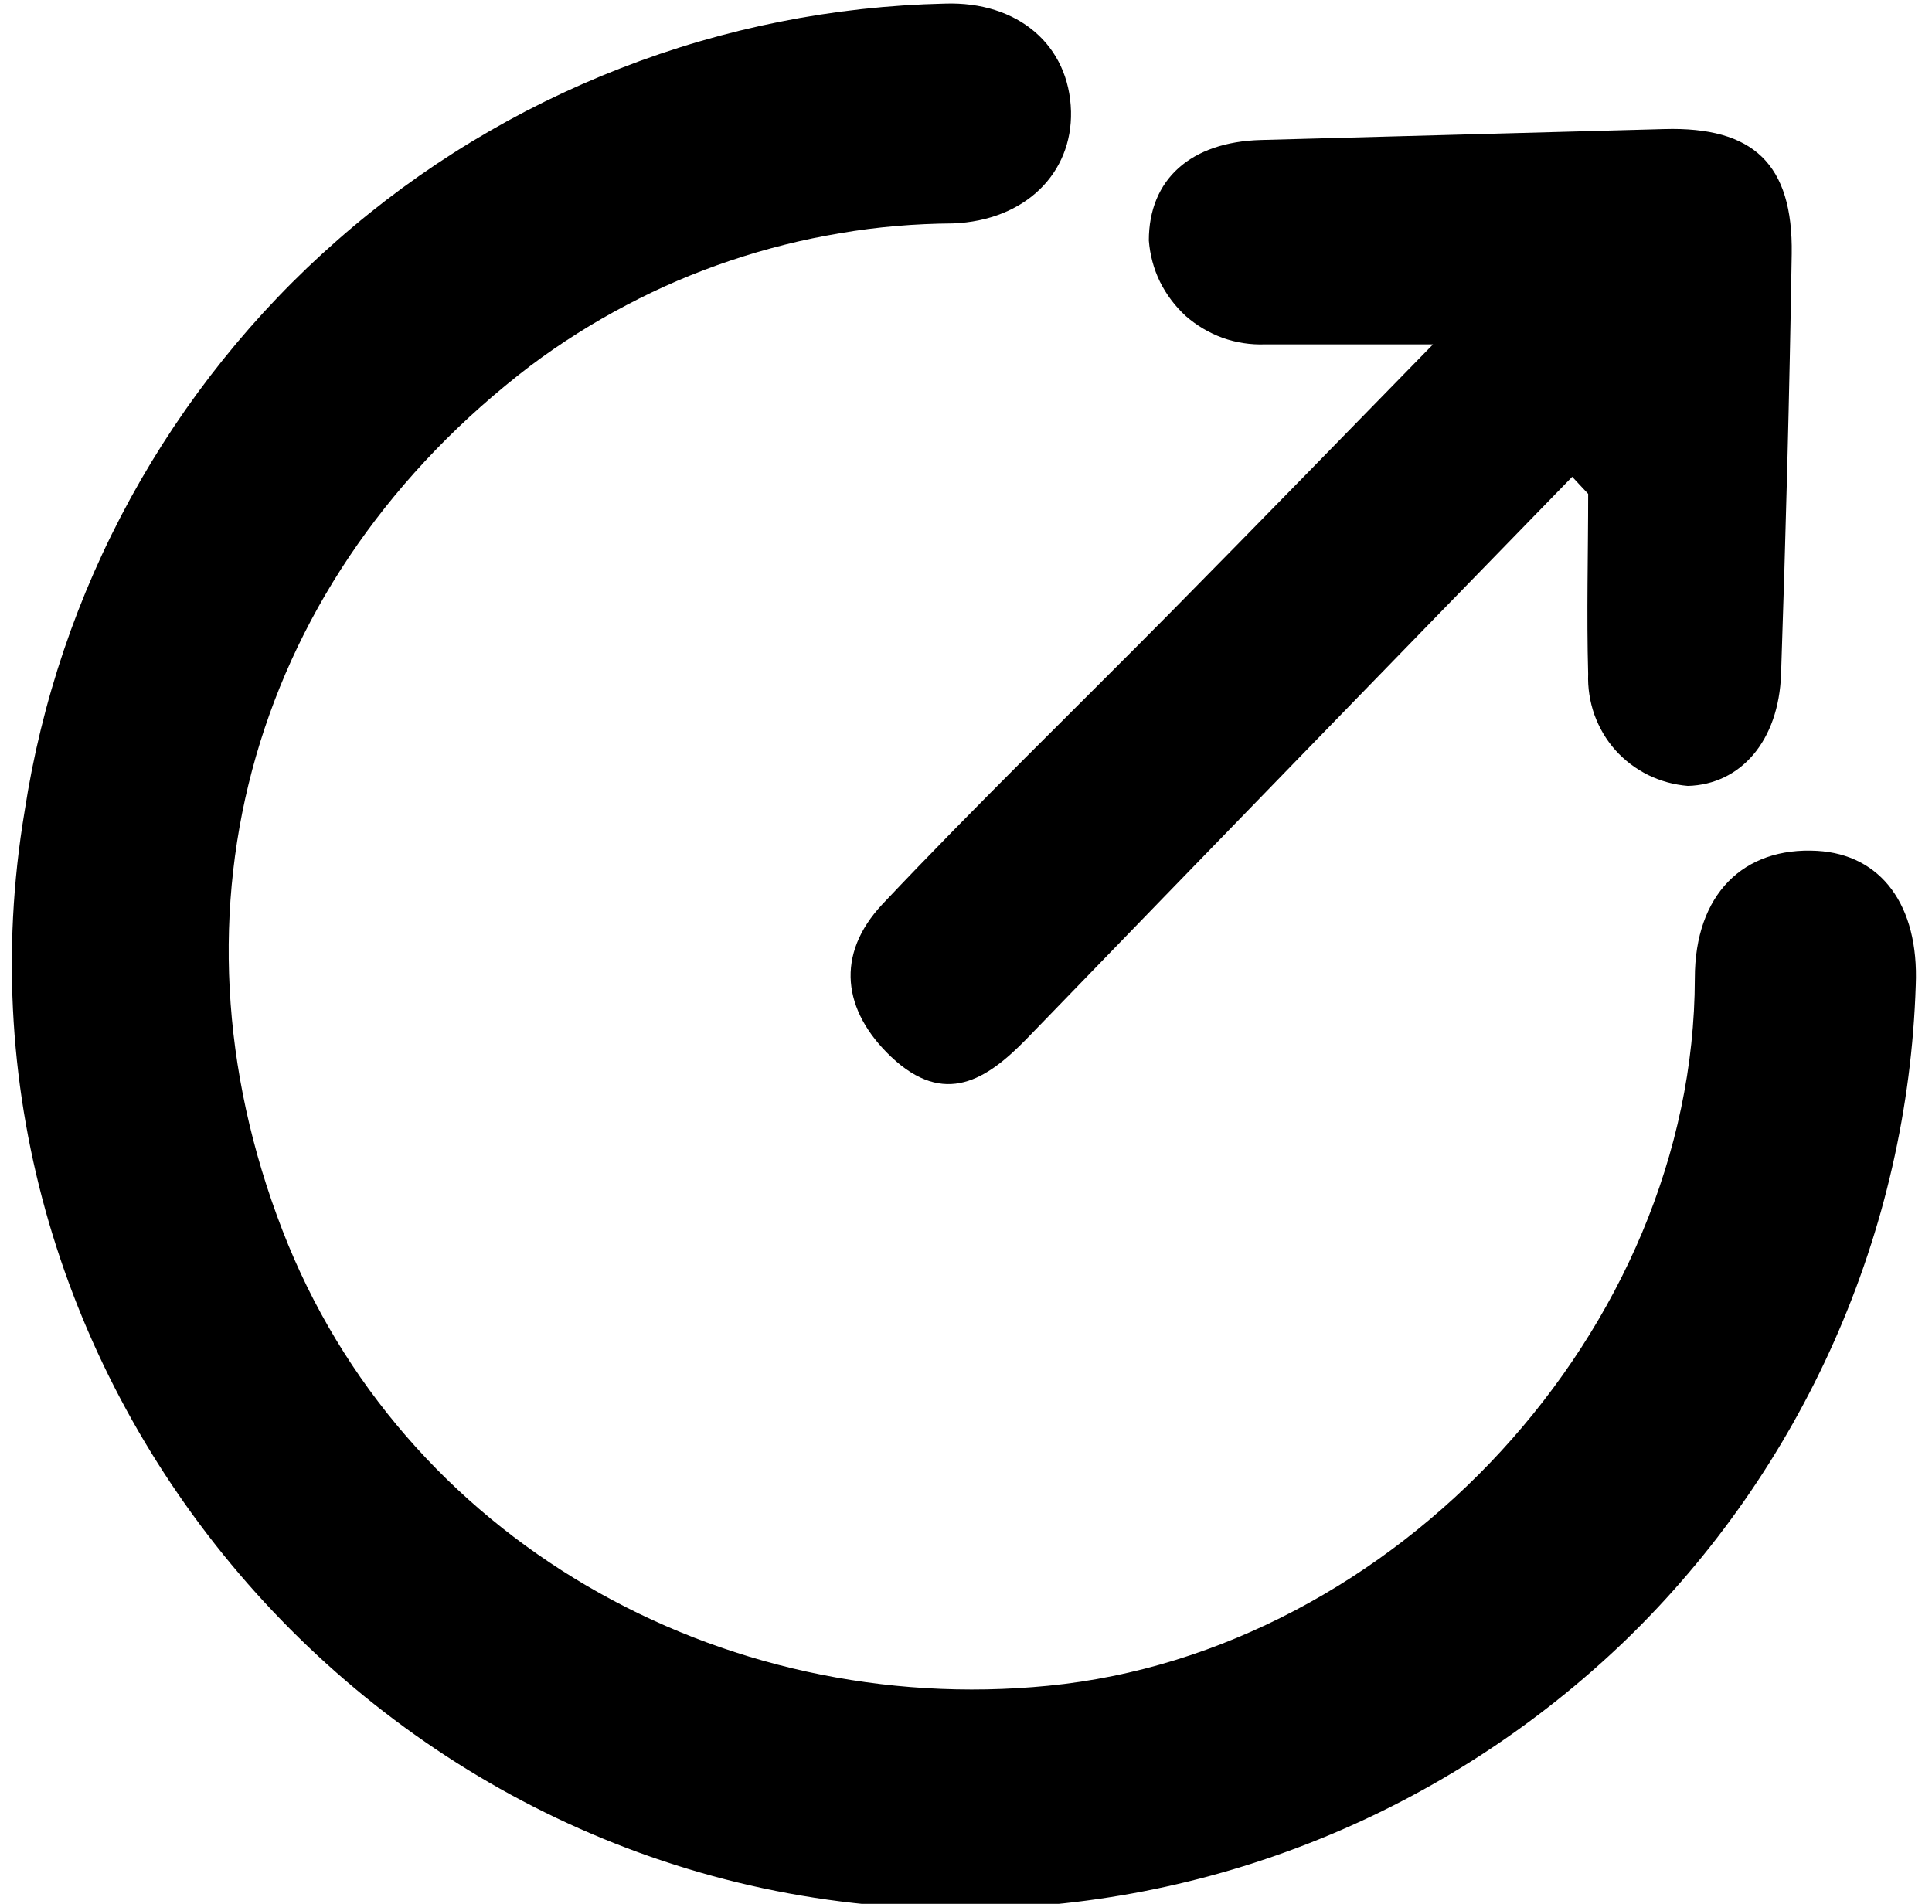 <svg version="1.2" baseProfile="tiny-ps" xmlns="http://www.w3.org/2000/svg" viewBox="0 0 69 68" >
	<title>external-svg</title>
	<style>
		tspan { white-space:pre }
		.shp0 { fill: #000000 } 
	</style>
	<g id="DjVnsJ.tif">
		<path id="Layer" class="shp0" d="M34.32 68.18C13.6 68.23 -2.53 49.31 0.88 28.97C1.48 25.05 2.76 21.26 4.67 17.78C6.58 14.3 9.08 11.18 12.06 8.57C15.04 5.95 18.46 3.88 22.16 2.44C25.85 1 29.77 0.22 33.74 0.13C36.35 0.04 38.19 1.61 38.25 3.98C38.3 6.18 36.62 7.88 34.03 7.98C32.68 7.99 31.33 8.1 30 8.33C28.67 8.55 27.36 8.88 26.08 9.31C24.8 9.74 23.56 10.27 22.37 10.9C21.17 11.53 20.03 12.25 18.95 13.06C9.07 20.6 5.63 32.42 10.09 43.95C14.34 54.95 25.7 61.37 37.44 60.21C49.79 59 60.51 47.5 60.53 34.94C60.53 31.94 62.27 30.24 64.9 30.39C67.18 30.52 68.54 32.33 68.42 35.19C68.28 39.57 67.29 43.89 65.51 47.9C63.73 51.91 61.2 55.54 58.05 58.59C54.89 61.63 51.18 64.05 47.12 65.69C43.05 67.34 38.71 68.18 34.32 68.18Z" />
		<path id="Layer" class="shp0" d="M56.15 17.03C49.66 23.7 43.16 30.39 36.65 37.12C35.25 38.55 33.74 39.56 31.82 37.74C30.1 36.1 29.82 34.1 31.52 32.29C34.87 28.74 38.38 25.34 41.81 21.87C44.97 18.67 48.1 15.45 51.18 12.3C49.18 12.3 47.18 12.3 45.18 12.3C44.67 12.32 44.15 12.24 43.67 12.07C43.18 11.89 42.74 11.63 42.35 11.29C41.97 10.94 41.66 10.53 41.43 10.07C41.2 9.6 41.07 9.1 41.03 8.59C41.03 6.41 42.52 5.07 45.03 5L59.44 4.61C62.62 4.52 64.04 5.86 63.99 9.07C63.91 14.06 63.78 19.06 63.61 24.07C63.53 26.47 62.16 28.02 60.28 28.07C59.79 28.03 59.31 27.9 58.86 27.68C58.42 27.46 58.02 27.16 57.69 26.79C57.36 26.42 57.11 25.99 56.94 25.52C56.78 25.06 56.7 24.56 56.72 24.07C56.66 21.93 56.72 19.78 56.72 17.64L56.15 17.03Z" />
	</g>
</svg>